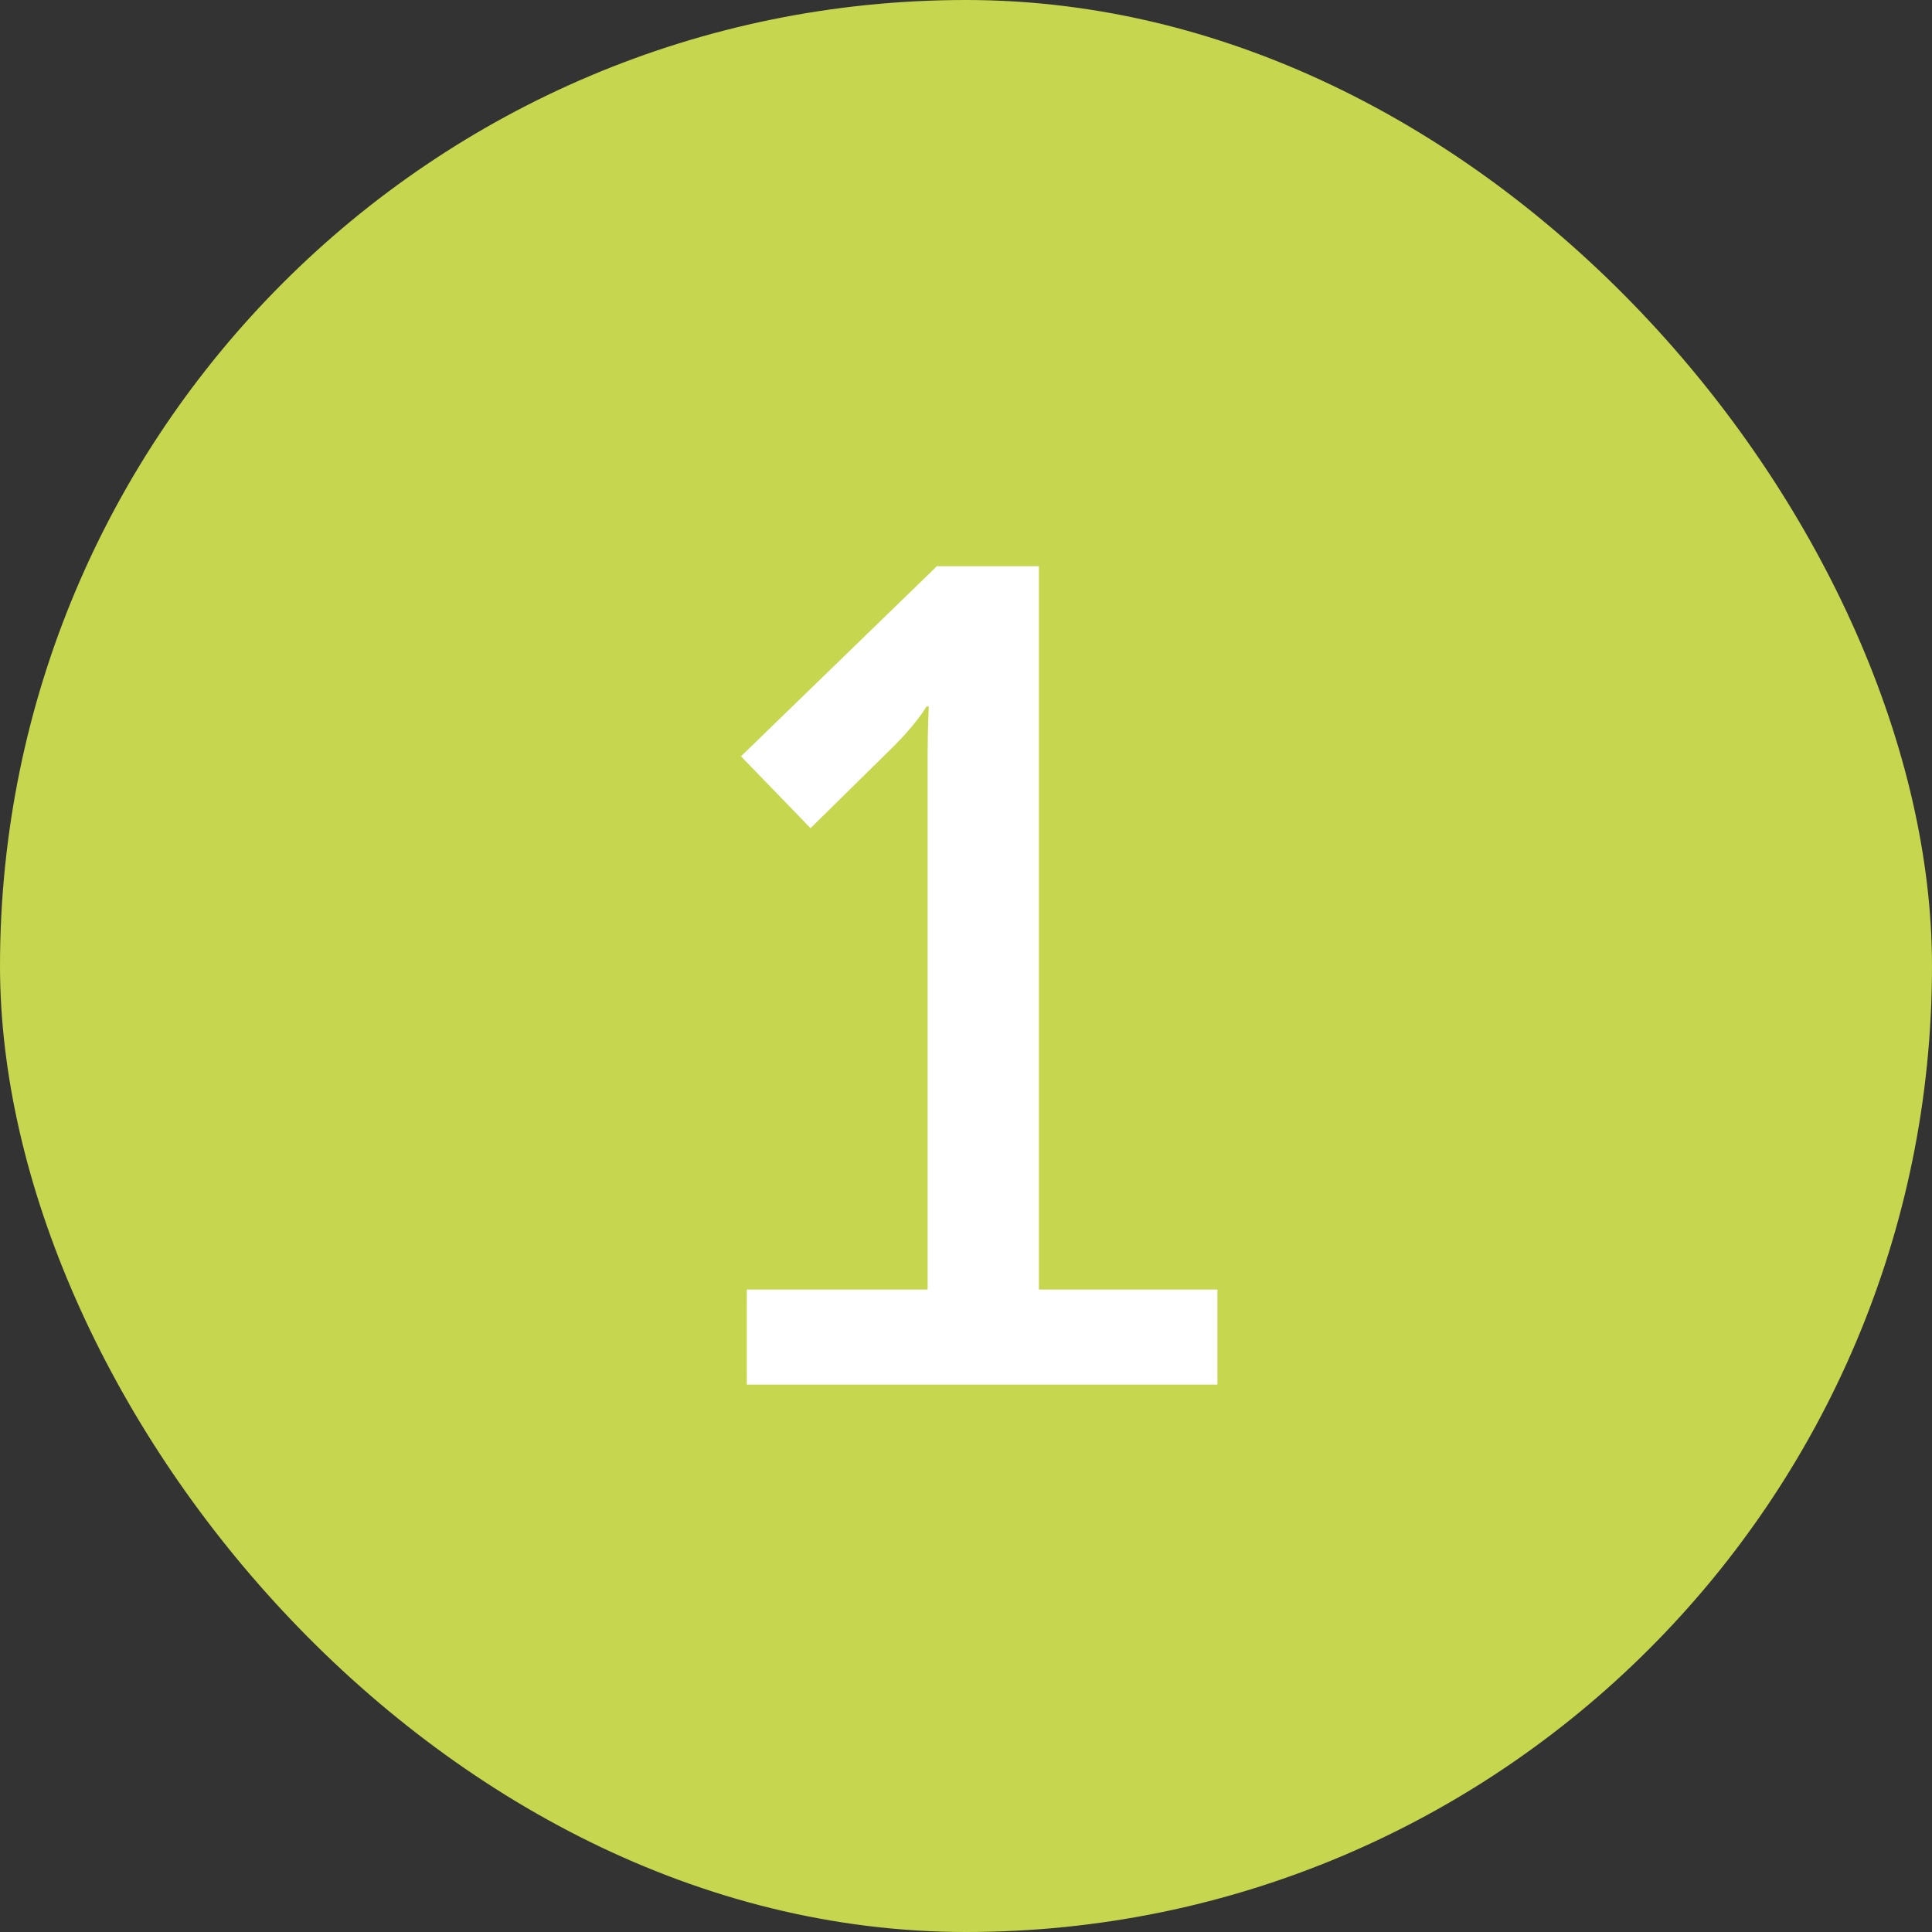 <svg width="60" height="60" viewBox="0 0 60 60" fill="none" xmlns="http://www.w3.org/2000/svg">
<rect x="0" y="0" width="60" height="60" fill="#333333" stroke="none"/>
<rect width="60" height="60" rx="30" fill="#C6D64E"/>
<path d="M23.192 43V40.048H28.808V23.488C28.808 22.696 28.844 21.94 28.844 21.94H28.772C28.772 21.94 28.484 22.48 27.548 23.38L25.172 25.72L23.012 23.488L29.096 17.584H32.264V40.048H37.808V43H23.192Z" fill="white"/>
</svg>
